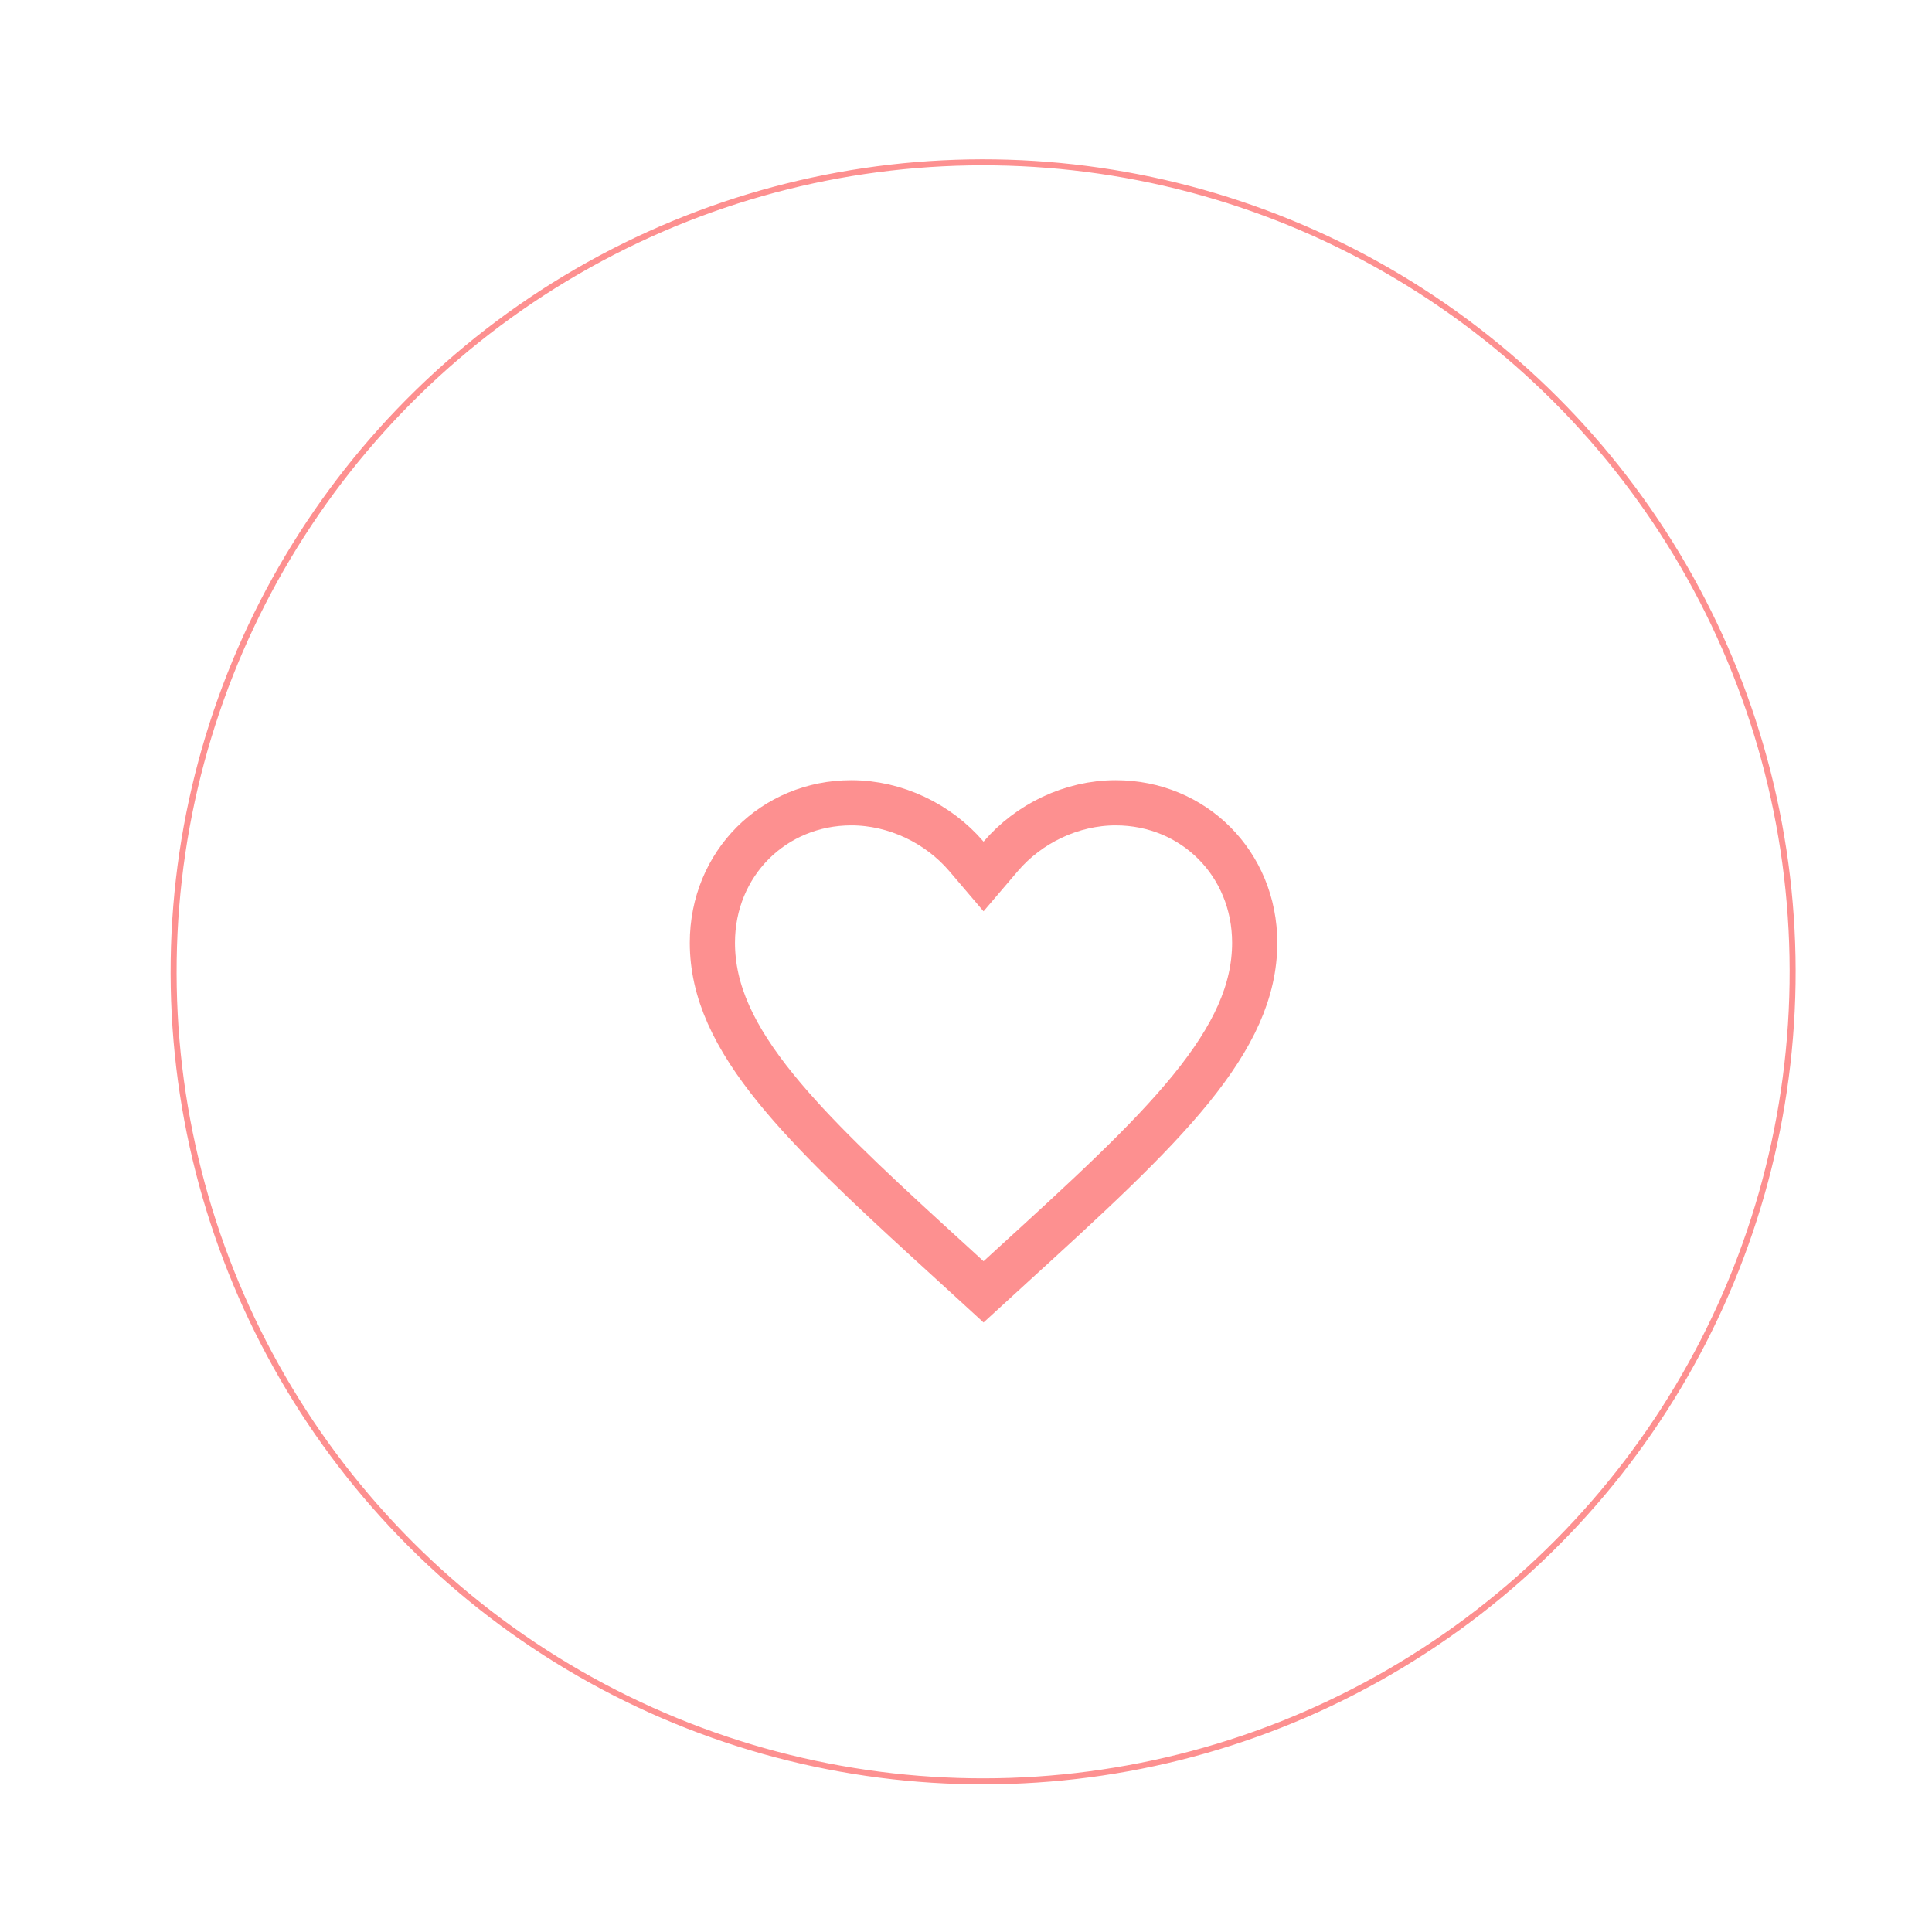 <svg width="171" height="171" viewBox="0 0 171 171" fill="none" xmlns="http://www.w3.org/2000/svg">
<g filter="url(#filter0_di_4705_1014)">
<g filter="url(#filter1_i_4705_1014)">
<circle cx="82.67" cy="81.106" r="71.915" transform="rotate(0.84 82.67 81.106)" fill="white"/>
</g>
<circle cx="82.67" cy="81.106" r="71.65" transform="rotate(0.84 82.67 81.106)" stroke="#FD9090" stroke-width="0.531"/>
<path d="M94.407 66.144C101.301 66.144 106.707 71.544 106.707 78.531C106.707 82.808 104.807 86.856 101.061 91.468C97.292 96.106 91.863 101.07 85.129 107.214L85.126 107.217L82.707 109.432L80.288 107.217L80.285 107.214L77.821 104.964C72.219 99.835 67.651 95.526 64.353 91.468C60.607 86.856 58.707 82.808 58.707 78.531C58.707 71.544 64.113 66.144 71.007 66.144C74.922 66.144 78.716 67.989 81.186 70.883L82.707 72.667L84.228 70.883C86.698 67.989 90.492 66.144 94.407 66.144Z" stroke="#FD9090" stroke-width="4"/>
</g>
<defs>
<filter id="filter0_di_4705_1014" x="-0" y="2.12193e-05" width="170.032" height="170.03" filterUnits="userSpaceOnUse" color-interpolation-filters="sRGB">
<feFlood flood-opacity="0" result="BackgroundImageFix"/>
<feColorMatrix in="SourceAlpha" type="matrix" values="0 0 0 0 0 0 0 0 0 0 0 0 0 0 0 0 0 0 127 0" result="hardAlpha"/>
<feOffset dx="2.346" dy="3.91"/>
<feGaussianBlur stdDeviation="6.55"/>
<feComposite in2="hardAlpha" operator="out"/>
<feColorMatrix type="matrix" values="0 0 0 0 0.992 0 0 0 0 0.565 0 0 0 0 0.565 0 0 0 1 0"/>
<feBlend mode="normal" in2="BackgroundImageFix" result="effect1_dropShadow_4705_1014"/>
<feBlend mode="normal" in="SourceGraphic" in2="effect1_dropShadow_4705_1014" result="shape"/>
<feColorMatrix in="SourceAlpha" type="matrix" values="0 0 0 0 0 0 0 0 0 0 0 0 0 0 0 0 0 0 127 0" result="hardAlpha"/>
<feOffset dx="2" dy="1"/>
<feGaussianBlur stdDeviation="2"/>
<feComposite in2="hardAlpha" operator="arithmetic" k2="-1" k3="1"/>
<feColorMatrix type="matrix" values="0 0 0 0 0.992 0 0 0 0 0.565 0 0 0 0 0.565 0 0 0 1 0"/>
<feBlend mode="normal" in2="shape" result="effect2_innerShadow_4705_1014"/>
</filter>
<filter id="filter1_i_4705_1014" x="10.754" y="9.19" width="143.832" height="147.83" filterUnits="userSpaceOnUse" color-interpolation-filters="sRGB">
<feFlood flood-opacity="0" result="BackgroundImageFix"/>
<feBlend mode="normal" in="SourceGraphic" in2="BackgroundImageFix" result="shape"/>
<feColorMatrix in="SourceAlpha" type="matrix" values="0 0 0 0 0 0 0 0 0 0 0 0 0 0 0 0 0 0 127 0" result="hardAlpha"/>
<feOffset dy="4"/>
<feGaussianBlur stdDeviation="4.7"/>
<feComposite in2="hardAlpha" operator="arithmetic" k2="-1" k3="1"/>
<feColorMatrix type="matrix" values="0 0 0 0 0 0 0 0 0 0 0 0 0 0 0 0 0 0 0.21 0"/>
<feBlend mode="normal" in2="shape" result="effect1_innerShadow_4705_1014"/>
</filter>
</defs>
</svg>
